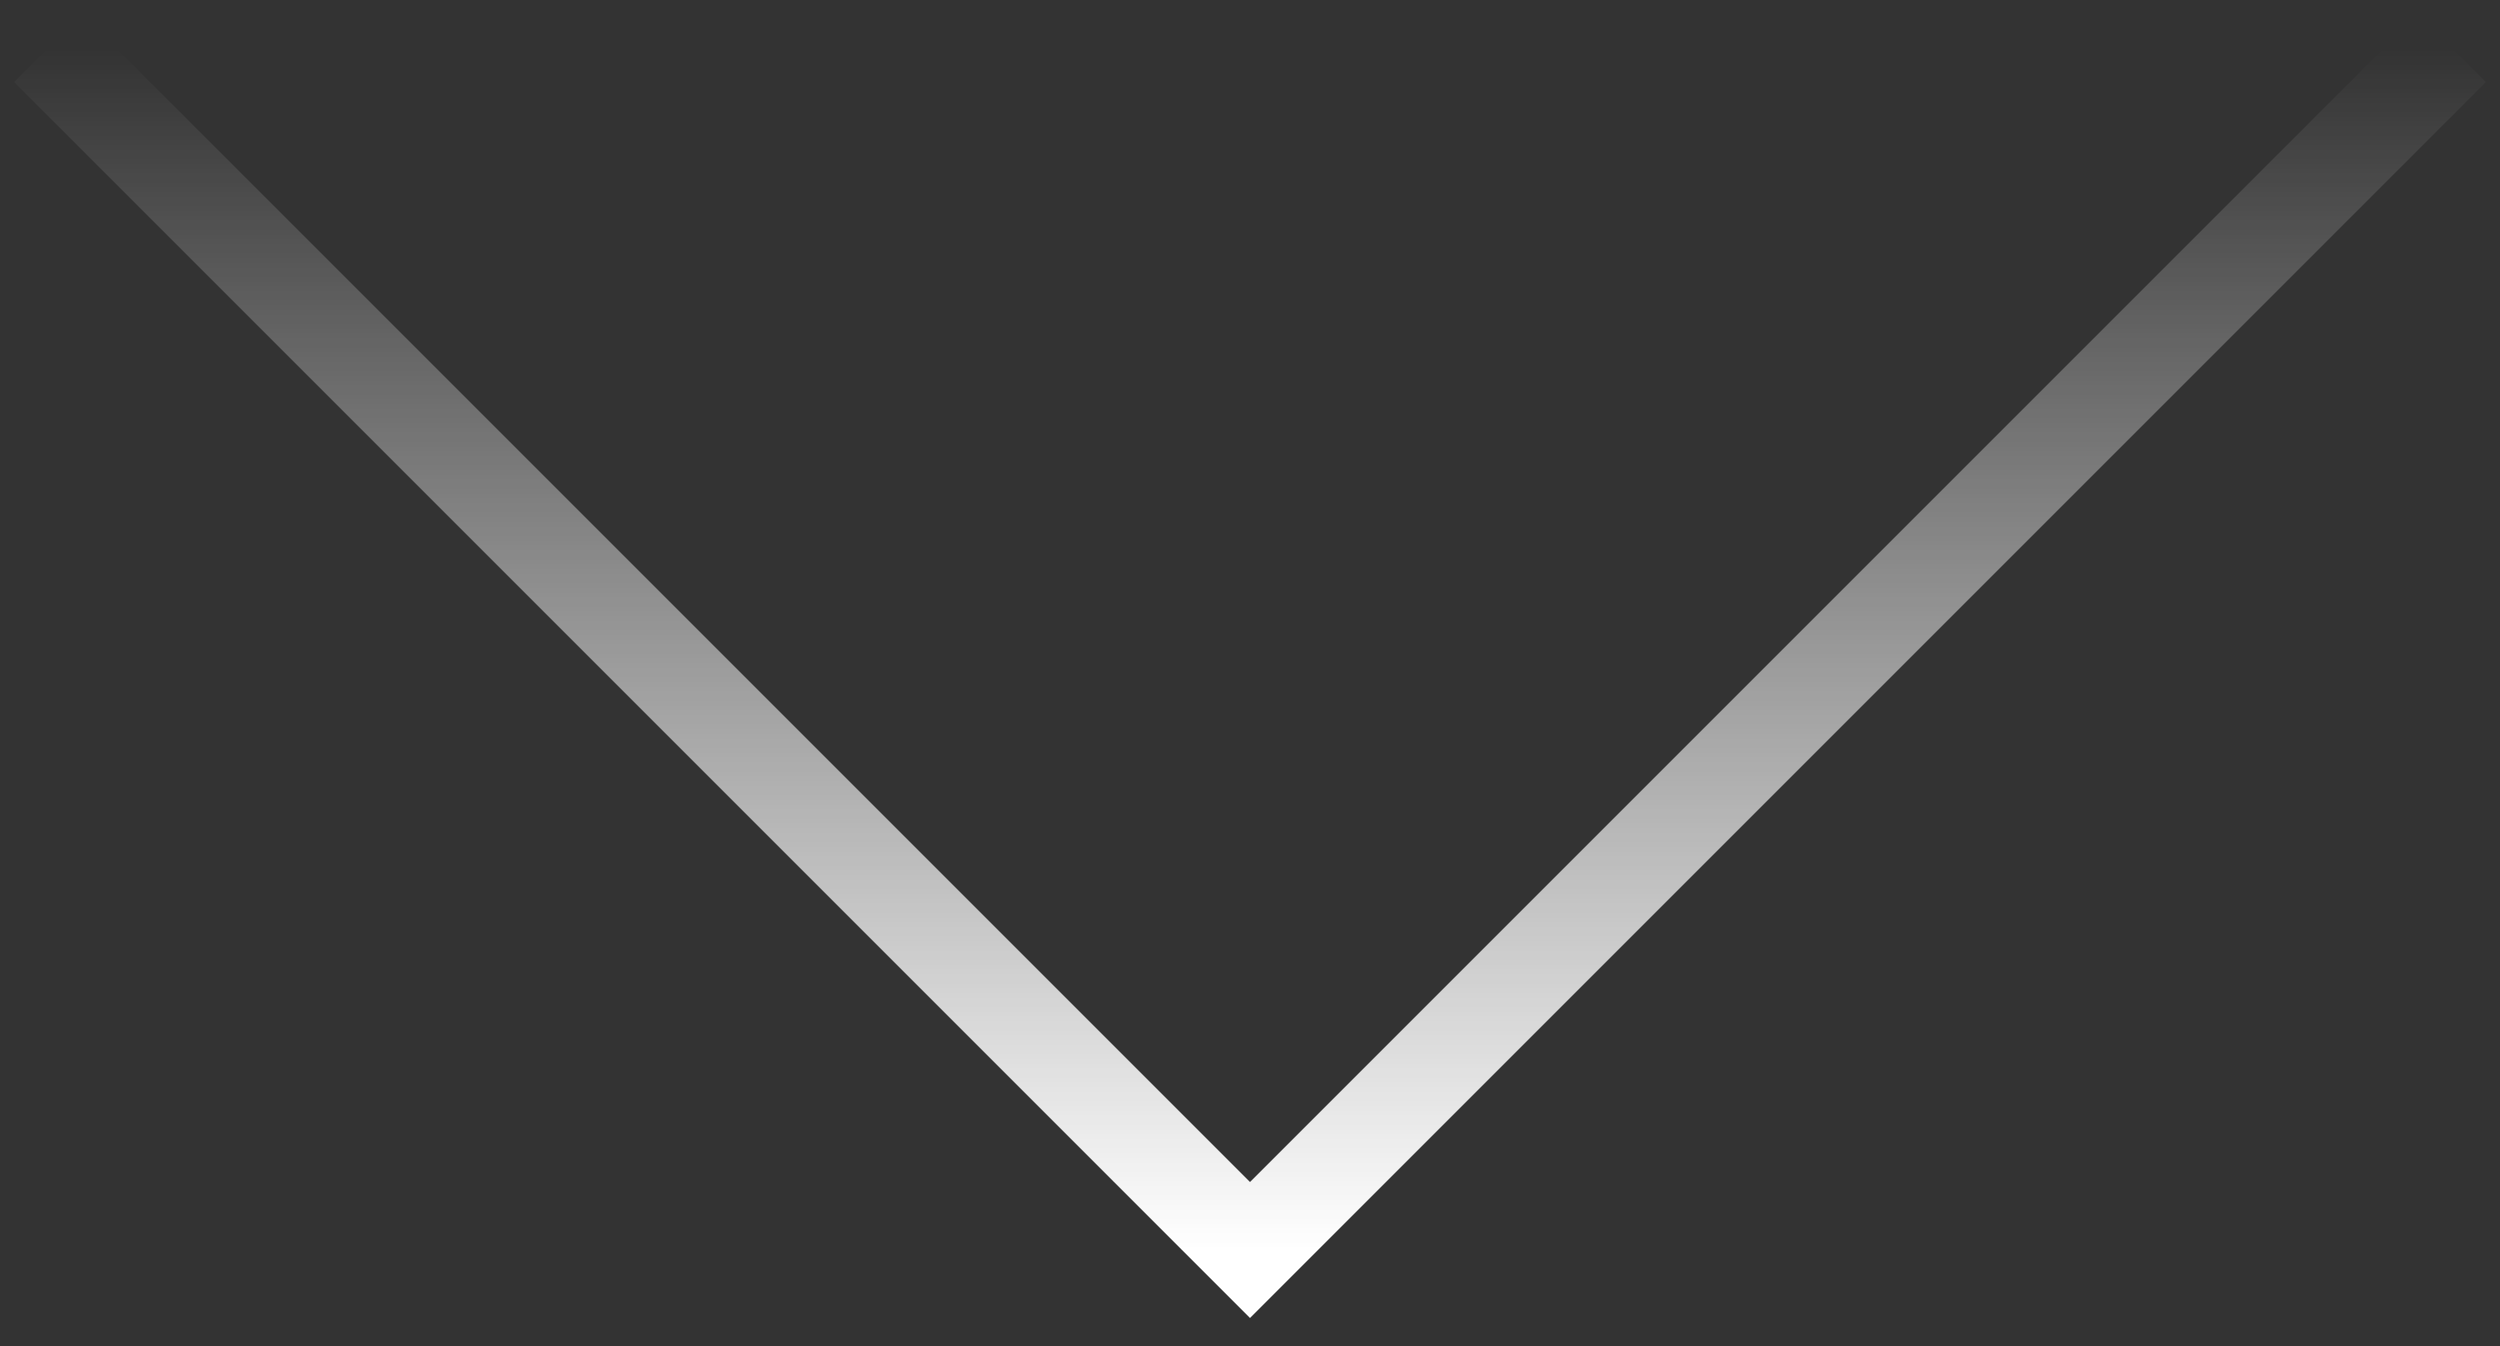 <svg xmlns="http://www.w3.org/2000/svg" width="26" height="14" viewBox="0 0 26 14" fill="none">
  <rect x="0" y="0" width="26" height="14" fill="#333333" stroke="none"/>
  <path d="M0.5 0.5L13 13L25.5 0.5" stroke="url(#paint0_linear_1_2043)"/>
  <defs>
    <linearGradient id="paint0_linear_1_2043" x1="13" y1="0.5" x2="13" y2="13" gradientUnits="userSpaceOnUse">
      <stop stop-color="white" stop-opacity="0"/>
      <stop offset="1" stop-color="white"/>
    </linearGradient>
  </defs>
</svg>


